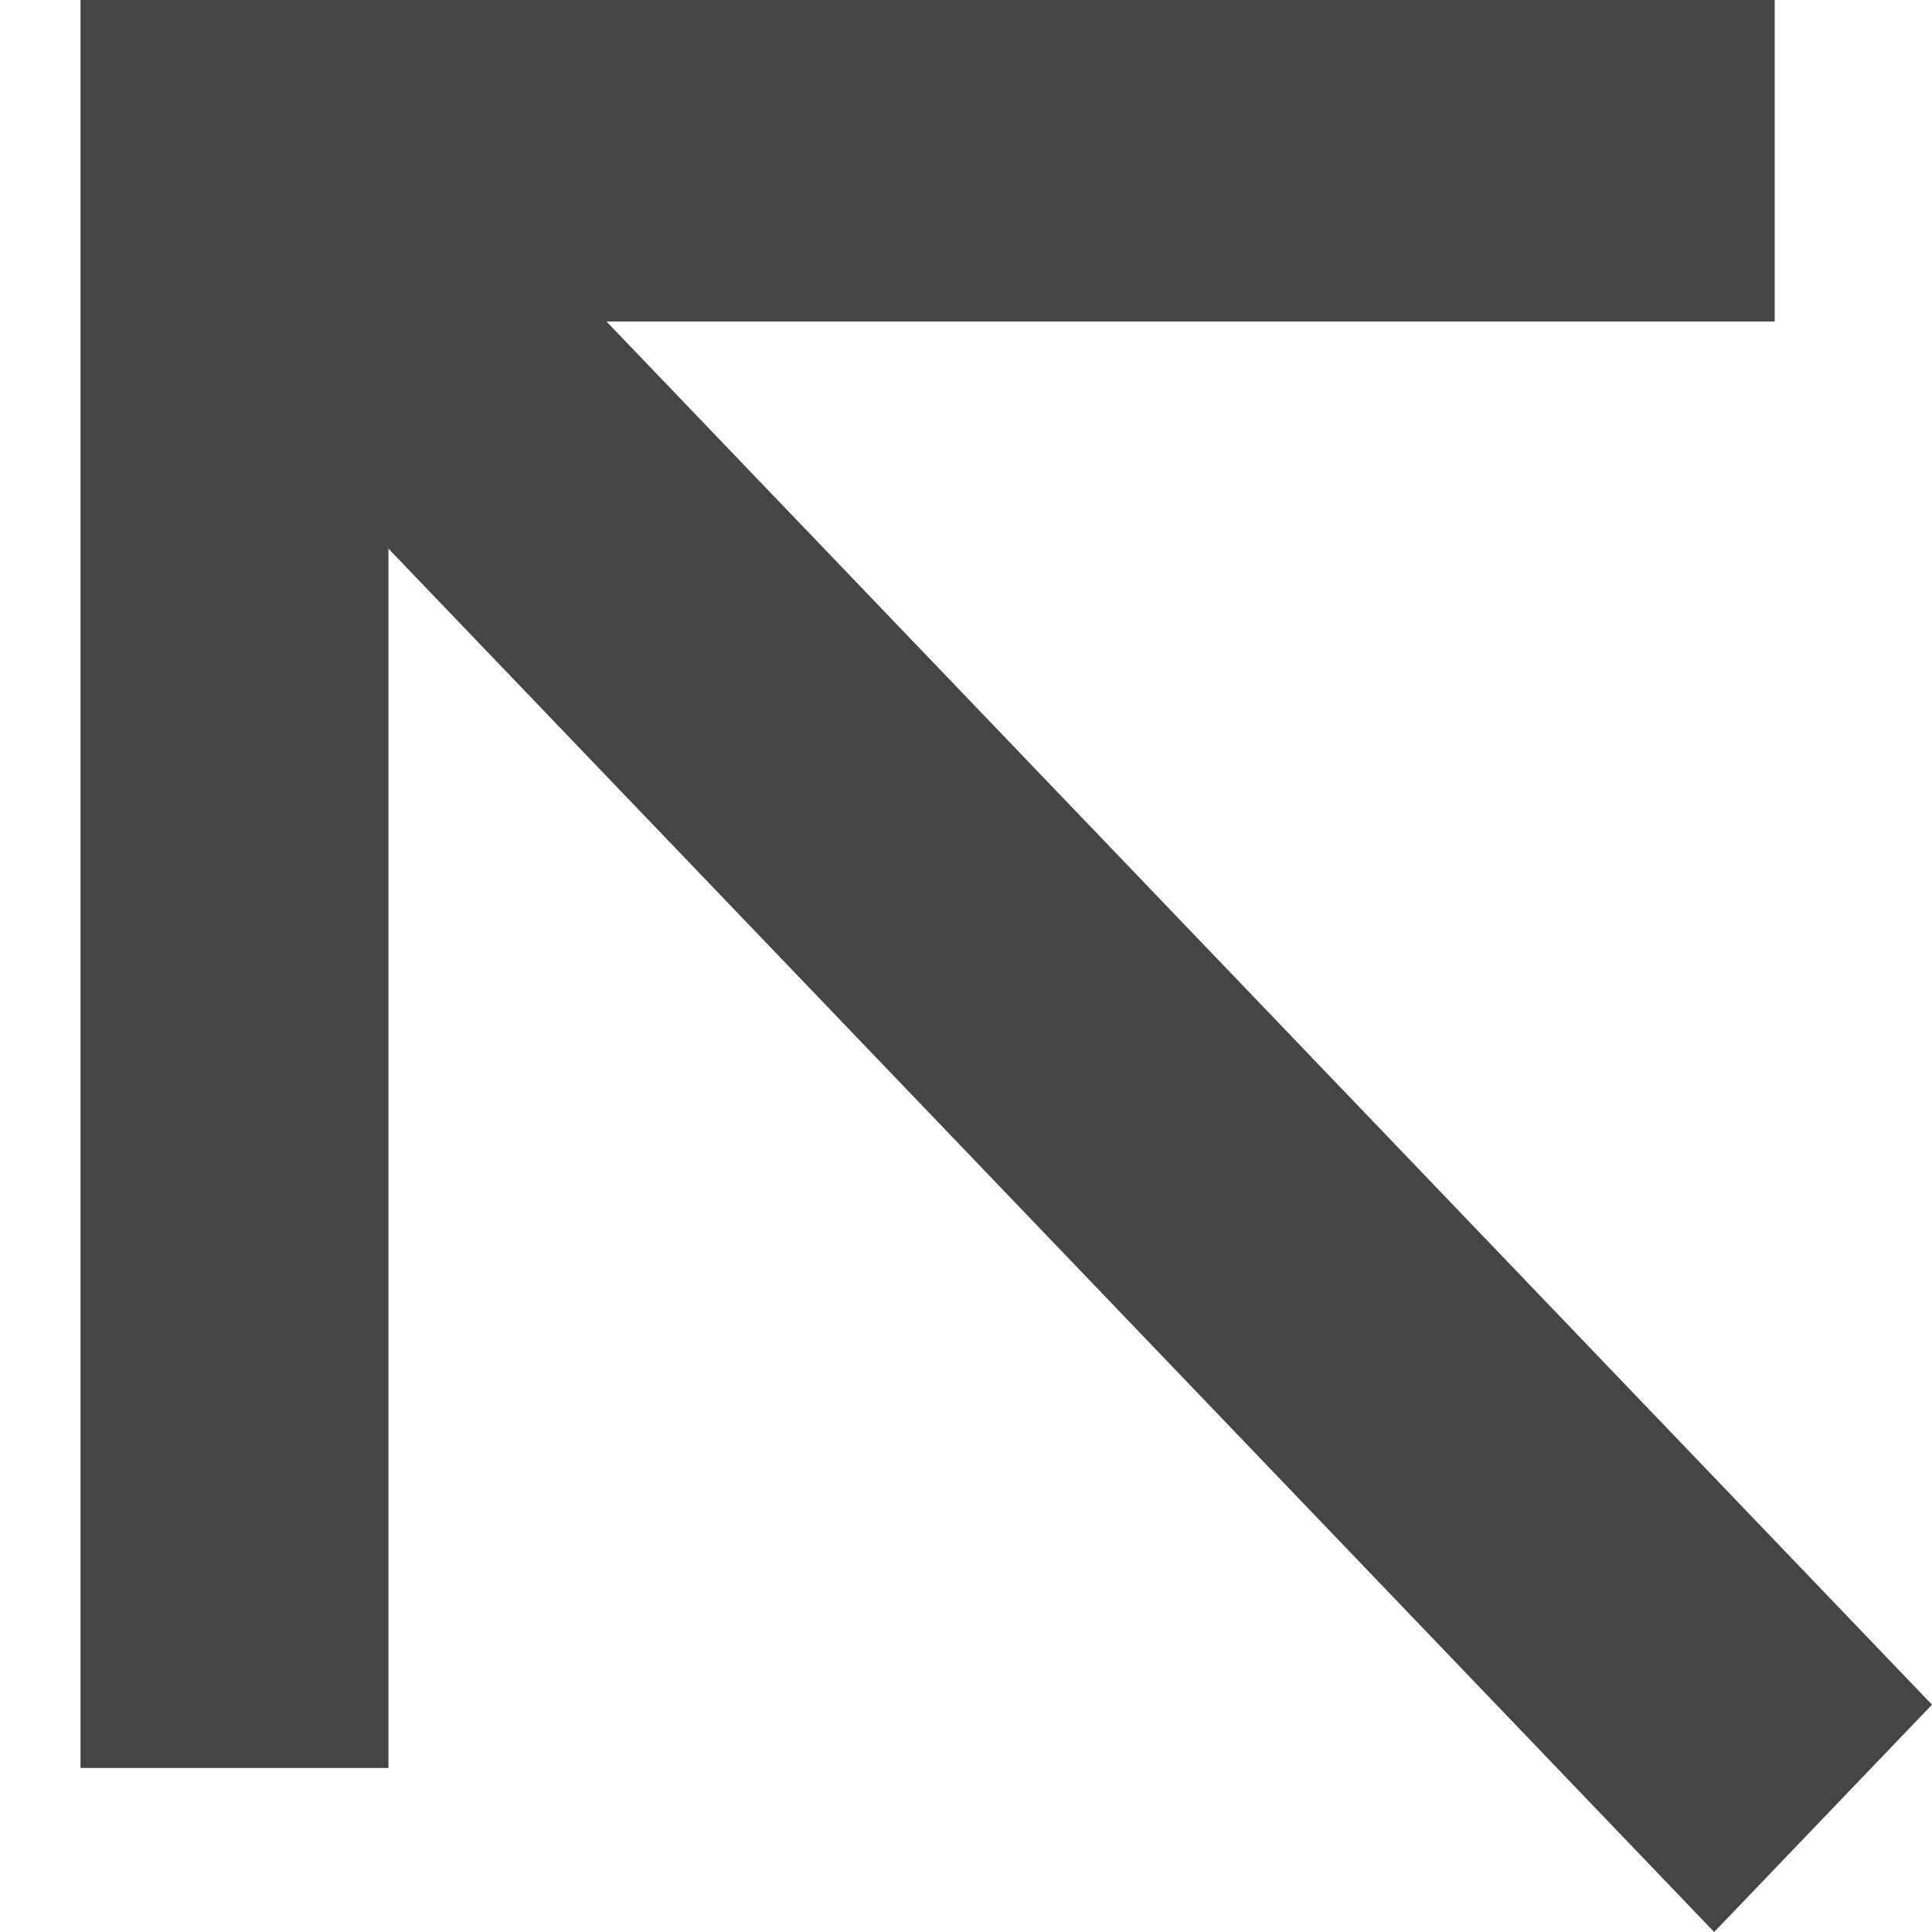 <svg width="12" height="12" viewBox="0 0 12 12" fill="none" xmlns="http://www.w3.org/2000/svg">
  <path opacity="1" d="M2.413 3.408L10.647 12L12 10.588L3.767 1.997H11.023V0H0.5V10.981H2.413V3.408Z" fill="#454545" fill-opacity="1"/>
</svg>

